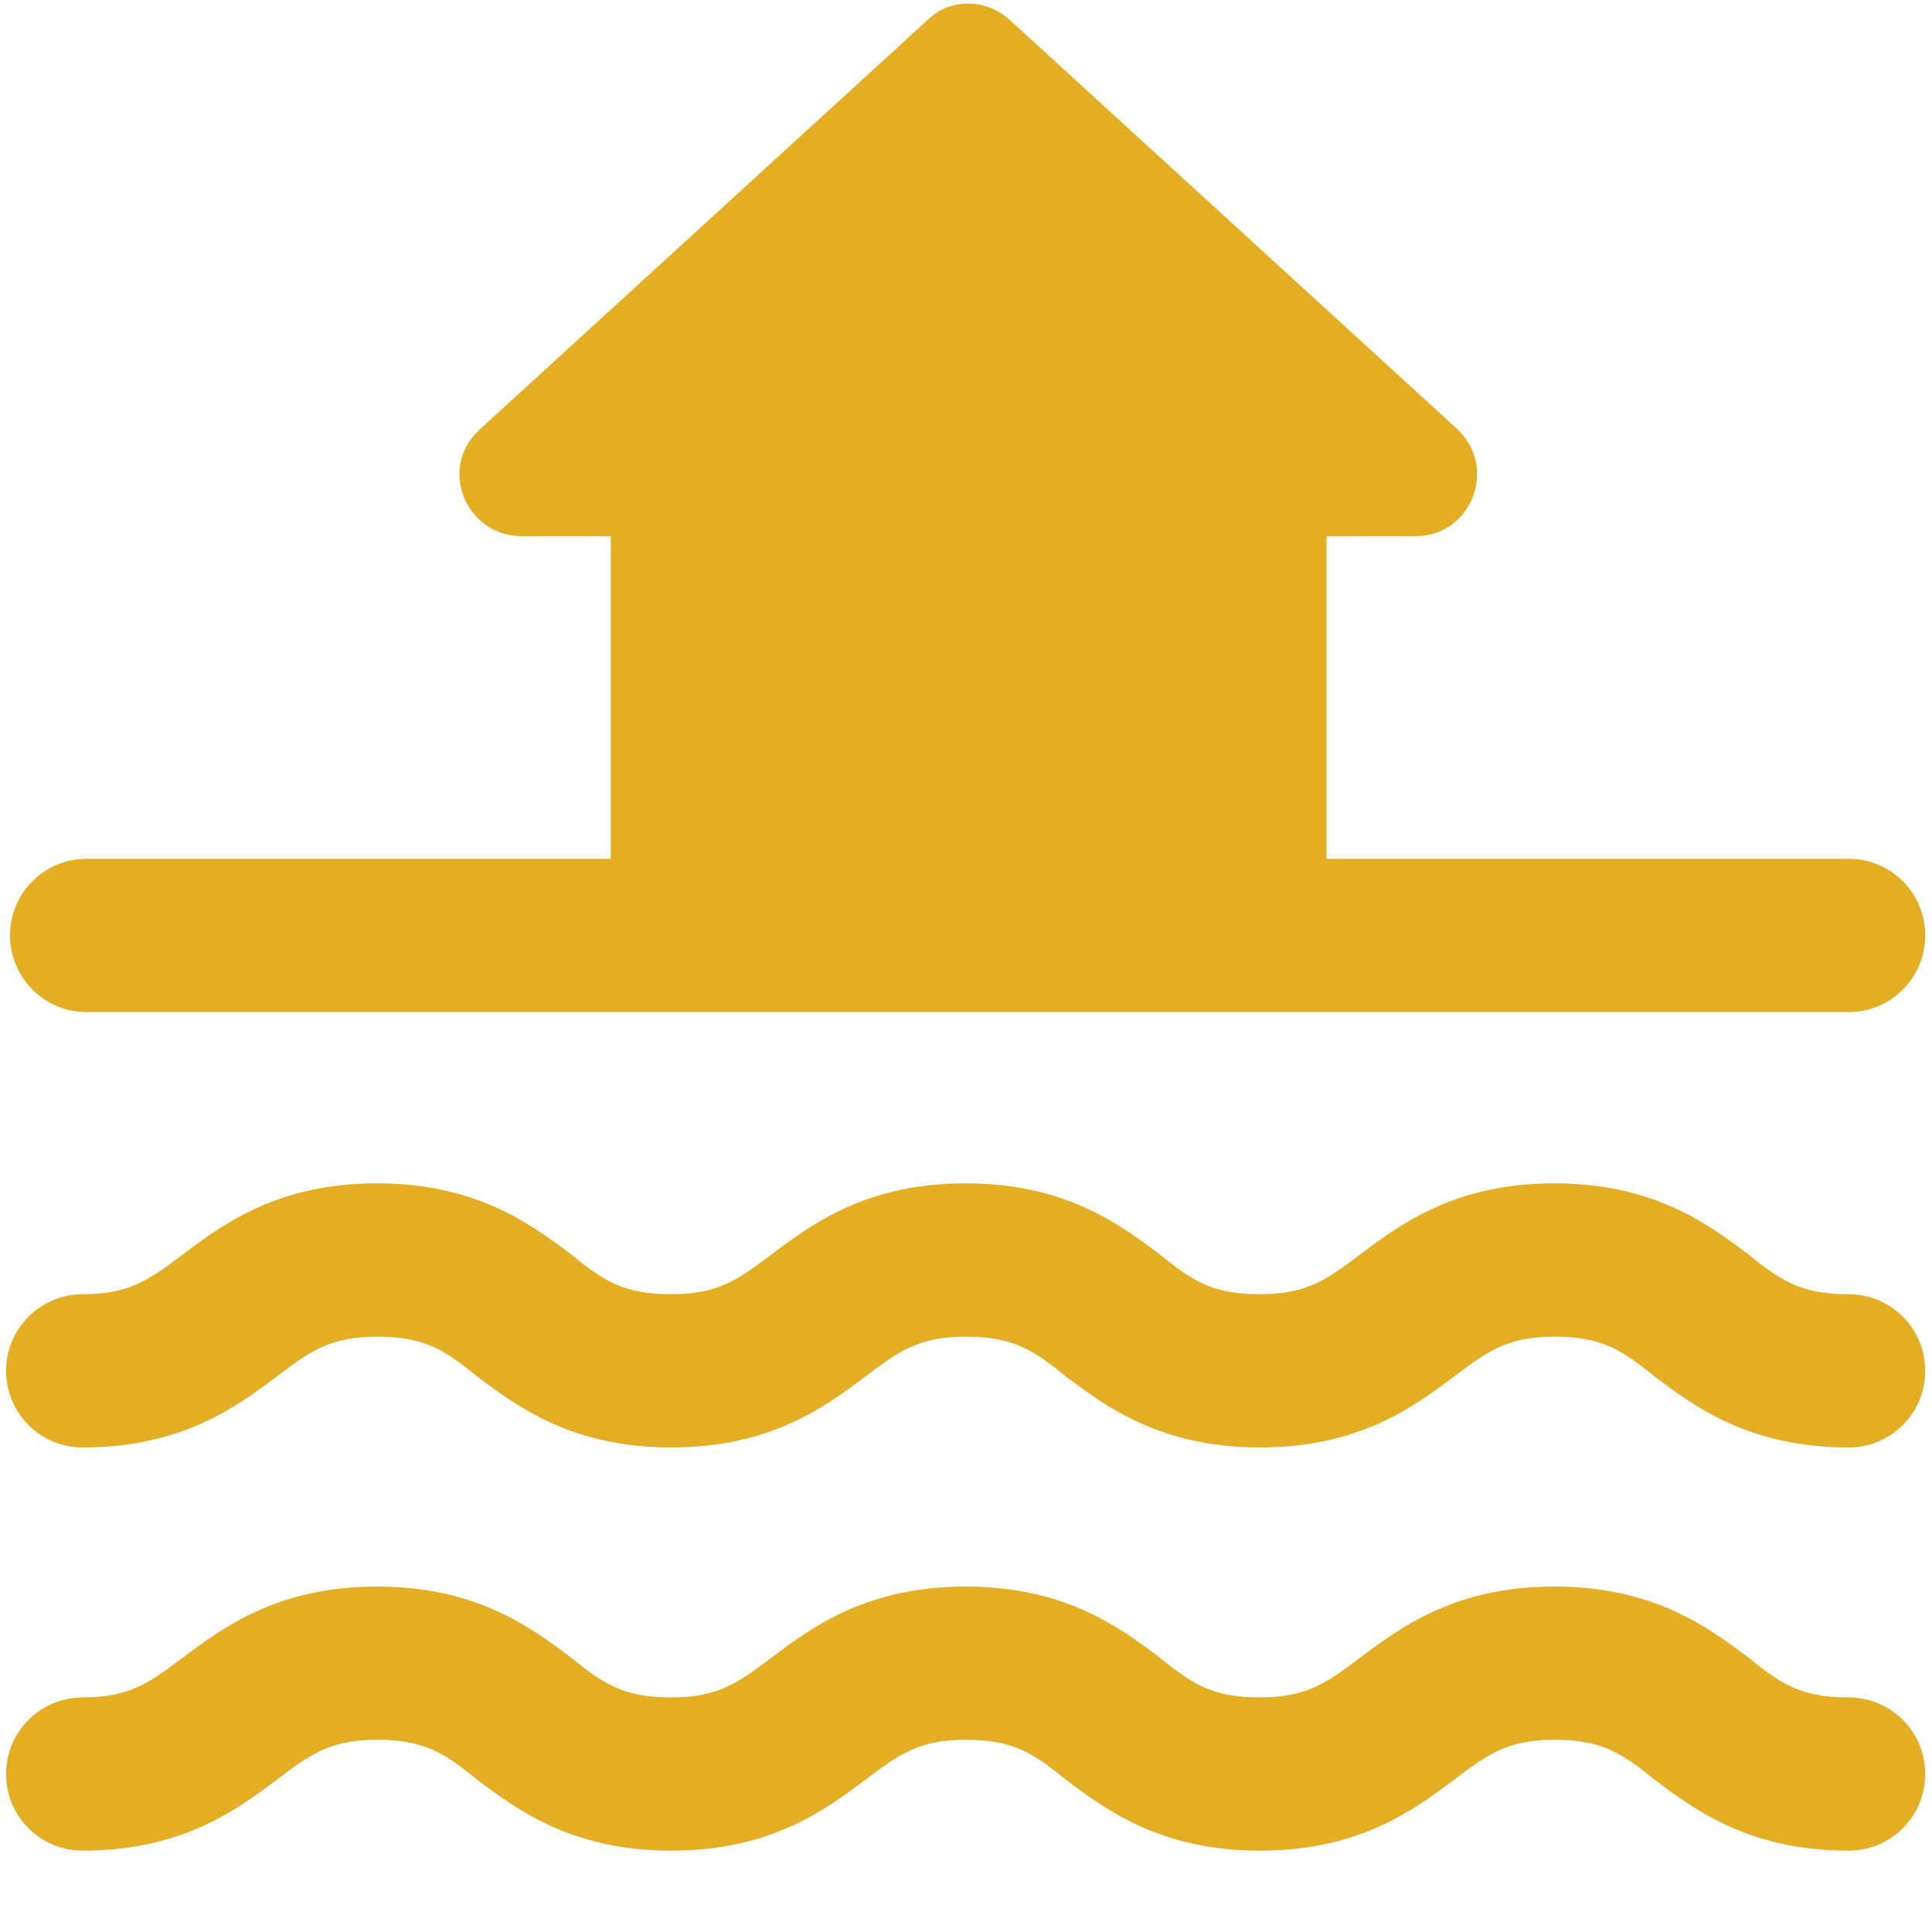 <svg width="20px" height="20px" viewBox="0 0 20 20" version="1.1" xmlns="http://www.w3.org/2000/svg" xmlns:xlink="http://www.w3.org/1999/xlink">
    <g id="Page-1" stroke="none" stroke-width="1" fill="none" fill-rule="evenodd">
        <g id="noun_coast_3202021" fill="#E3AD24" fill-rule="nonzero">
            <g id="Group">
                <path d="M19.137,17.572 C18.637,17.572 18.428,17.426 18.094,17.155 C17.677,16.842 17.113,16.424 16.09,16.424 C15.068,16.424 14.504,16.842 14.087,17.155 C13.753,17.405 13.544,17.572 13.043,17.572 C12.543,17.572 12.334,17.426 12,17.155 C11.583,16.842 11.019,16.424 9.997,16.424 C8.974,16.424 8.41,16.842 7.993,17.155 C7.659,17.405 7.45,17.572 6.95,17.572 C6.449,17.572 6.24,17.426 5.906,17.155 C5.489,16.842 4.925,16.424 3.903,16.424 C2.88,16.424 2.317,16.842 1.899,17.155 C1.565,17.405 1.357,17.572 0.856,17.572 C0.417,17.572 0.063,17.927 0.063,18.365 C0.063,18.803 0.417,19.158 0.856,19.158 C1.878,19.158 2.442,18.741 2.859,18.428 C3.193,18.177 3.402,18.01 3.903,18.01 C4.403,18.01 4.612,18.157 4.946,18.428 C5.363,18.741 5.927,19.158 6.95,19.158 C7.972,19.158 8.536,18.741 8.953,18.428 C9.287,18.177 9.496,18.01 9.997,18.01 C10.497,18.01 10.706,18.157 11.04,18.428 C11.457,18.741 12.021,19.158 13.043,19.158 C14.066,19.158 14.63,18.741 15.047,18.428 C15.381,18.177 15.59,18.01 16.09,18.01 C16.591,18.01 16.8,18.157 17.134,18.428 C17.551,18.741 18.115,19.158 19.137,19.158 C19.576,19.158 19.93,18.803 19.93,18.365 C19.93,17.927 19.576,17.572 19.137,17.572 Z" id="Path"></path>
                <path d="M19.137,13.398 C18.637,13.398 18.428,13.252 18.094,12.981 C17.677,12.668 17.113,12.25 16.09,12.25 C15.068,12.25 14.504,12.668 14.087,12.981 C13.753,13.231 13.544,13.398 13.043,13.398 C12.543,13.398 12.334,13.252 12,12.981 C11.583,12.668 11.019,12.25 9.997,12.25 C8.974,12.25 8.41,12.668 7.993,12.981 C7.659,13.231 7.45,13.398 6.95,13.398 C6.449,13.398 6.24,13.252 5.906,12.981 C5.489,12.668 4.925,12.25 3.903,12.25 C2.88,12.25 2.317,12.668 1.899,12.981 C1.565,13.231 1.357,13.398 0.856,13.398 C0.417,13.398 0.063,13.753 0.063,14.191 C0.063,14.63 0.417,14.984 0.856,14.984 C1.878,14.984 2.442,14.567 2.859,14.254 C3.193,14.003 3.402,13.837 3.903,13.837 C4.403,13.837 4.612,13.983 4.946,14.254 C5.363,14.567 5.927,14.984 6.95,14.984 C7.972,14.984 8.536,14.567 8.953,14.254 C9.287,14.003 9.496,13.837 9.997,13.837 C10.497,13.837 10.706,13.983 11.04,14.254 C11.457,14.567 12.021,14.984 13.043,14.984 C14.066,14.984 14.63,14.567 15.047,14.254 C15.381,14.003 15.59,13.837 16.09,13.837 C16.591,13.837 16.8,13.983 17.134,14.254 C17.551,14.567 18.115,14.984 19.137,14.984 C19.576,14.984 19.93,14.63 19.93,14.191 C19.93,13.753 19.576,13.398 19.137,13.398 Z" id="Path"></path>
                <path d="M0.897,10.477 L19.137,10.477 C19.576,10.477 19.93,10.122 19.93,9.683 C19.93,9.245 19.576,8.89 19.137,8.89 L13.732,8.89 L13.732,5.551 L14.65,5.551 C15.235,5.551 15.506,4.842 15.089,4.445 L10.456,0.209 C10.205,-0.021 9.83,-0.021 9.6,0.209 L4.967,4.445 C4.529,4.842 4.821,5.551 5.405,5.551 L6.323,5.551 L6.323,8.89 L0.897,8.89 C0.459,8.89 0.104,9.245 0.104,9.683 C0.104,10.122 0.459,10.477 0.897,10.477 Z" id="Path"></path>
            </g>
        </g>
    </g>
</svg>
